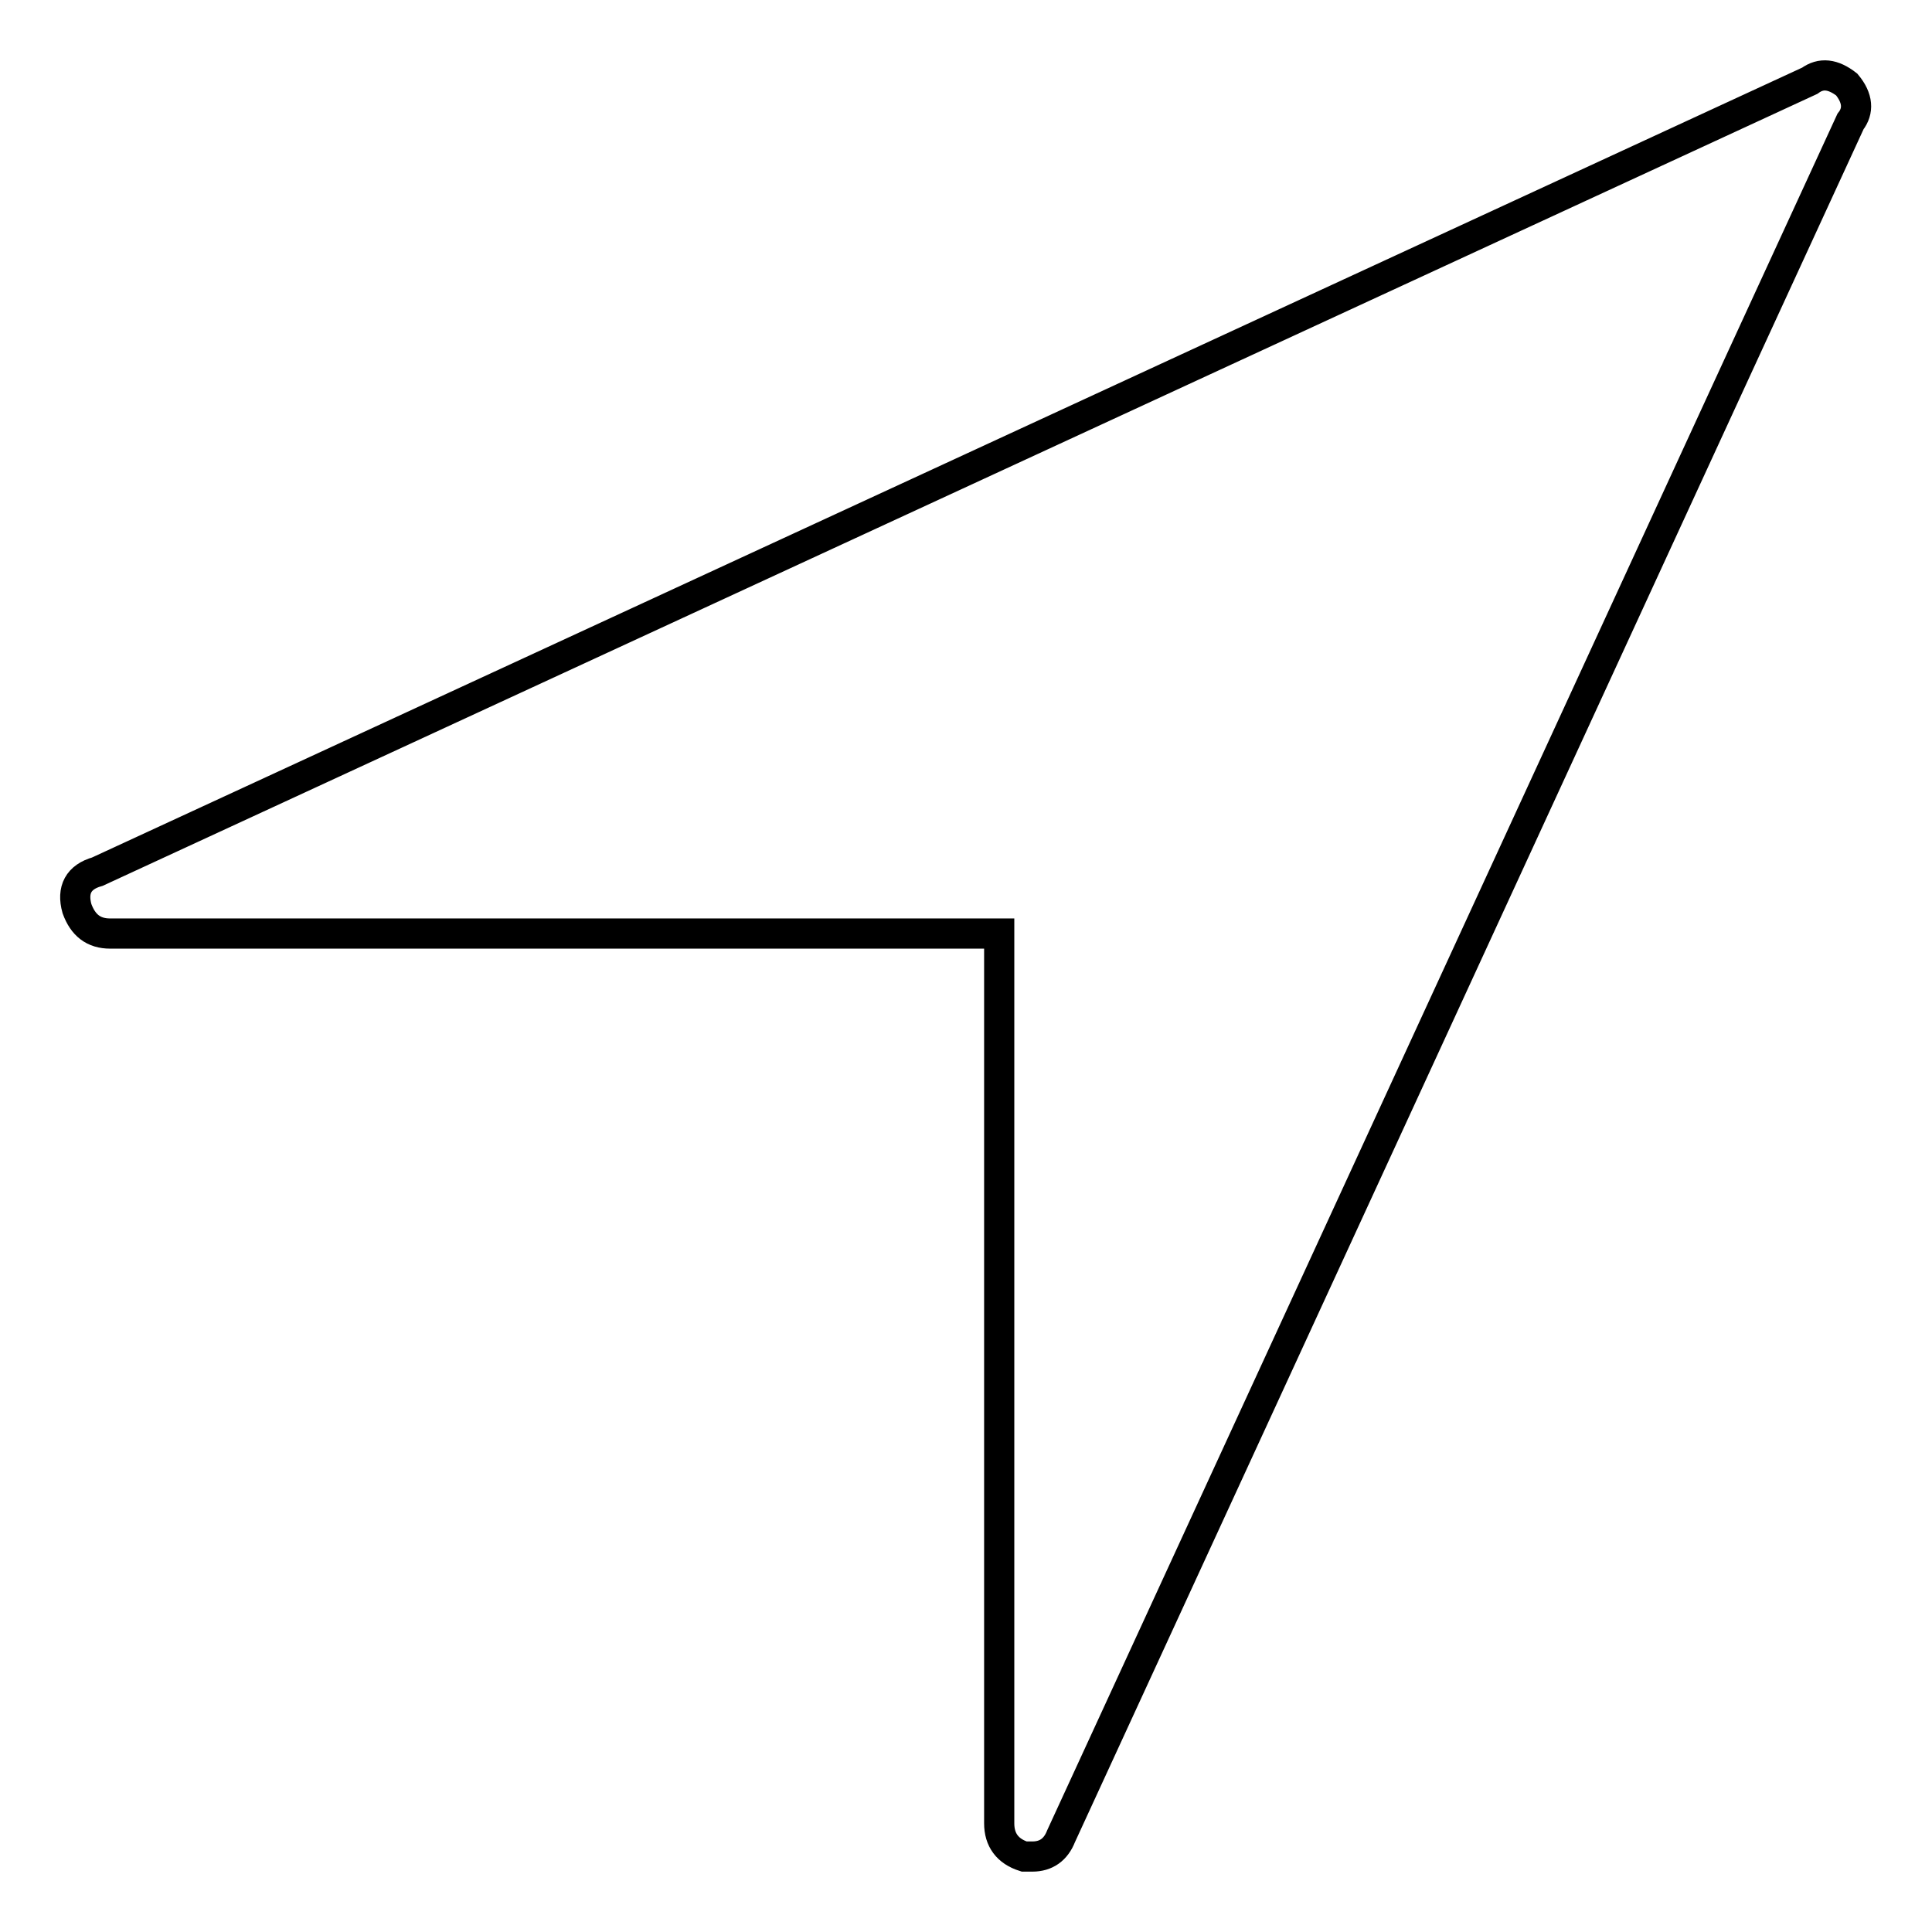 <?xml version="1.0" encoding="utf-8"?>
<!-- Svg Vector Icons : http://www.onlinewebfonts.com/icon -->
<!DOCTYPE svg PUBLIC "-//W3C//DTD SVG 1.1//EN" "http://www.w3.org/Graphics/SVG/1.1/DTD/svg11.dtd">
<svg version="1.1" xmlns="http://www.w3.org/2000/svg" xmlns:xlink="http://www.w3.org/1999/xlink" x="0px" y="0px" viewBox="0 0 256 256" enable-background="new 0 0 256 256" xml:space="preserve">
<g> <path stroke-width="4" fill-opacity="0" stroke="#000000"  d="M136.8,246h-1.1c-2.2-0.7-3.3-2.2-3.3-4.4V123.7H14.6c-2.2,0-3.6-1.1-4.4-3.3c-0.7-2.5,0.2-4.2,2.7-4.9 L239.8,10.7c1.5-1.1,3.1-0.9,4.9,0.5c1.5,1.8,1.6,3.5,0.5,4.9L140.6,243.3C139.9,245.1,138.6,246,136.8,246L136.8,246z"/></g>
</svg>